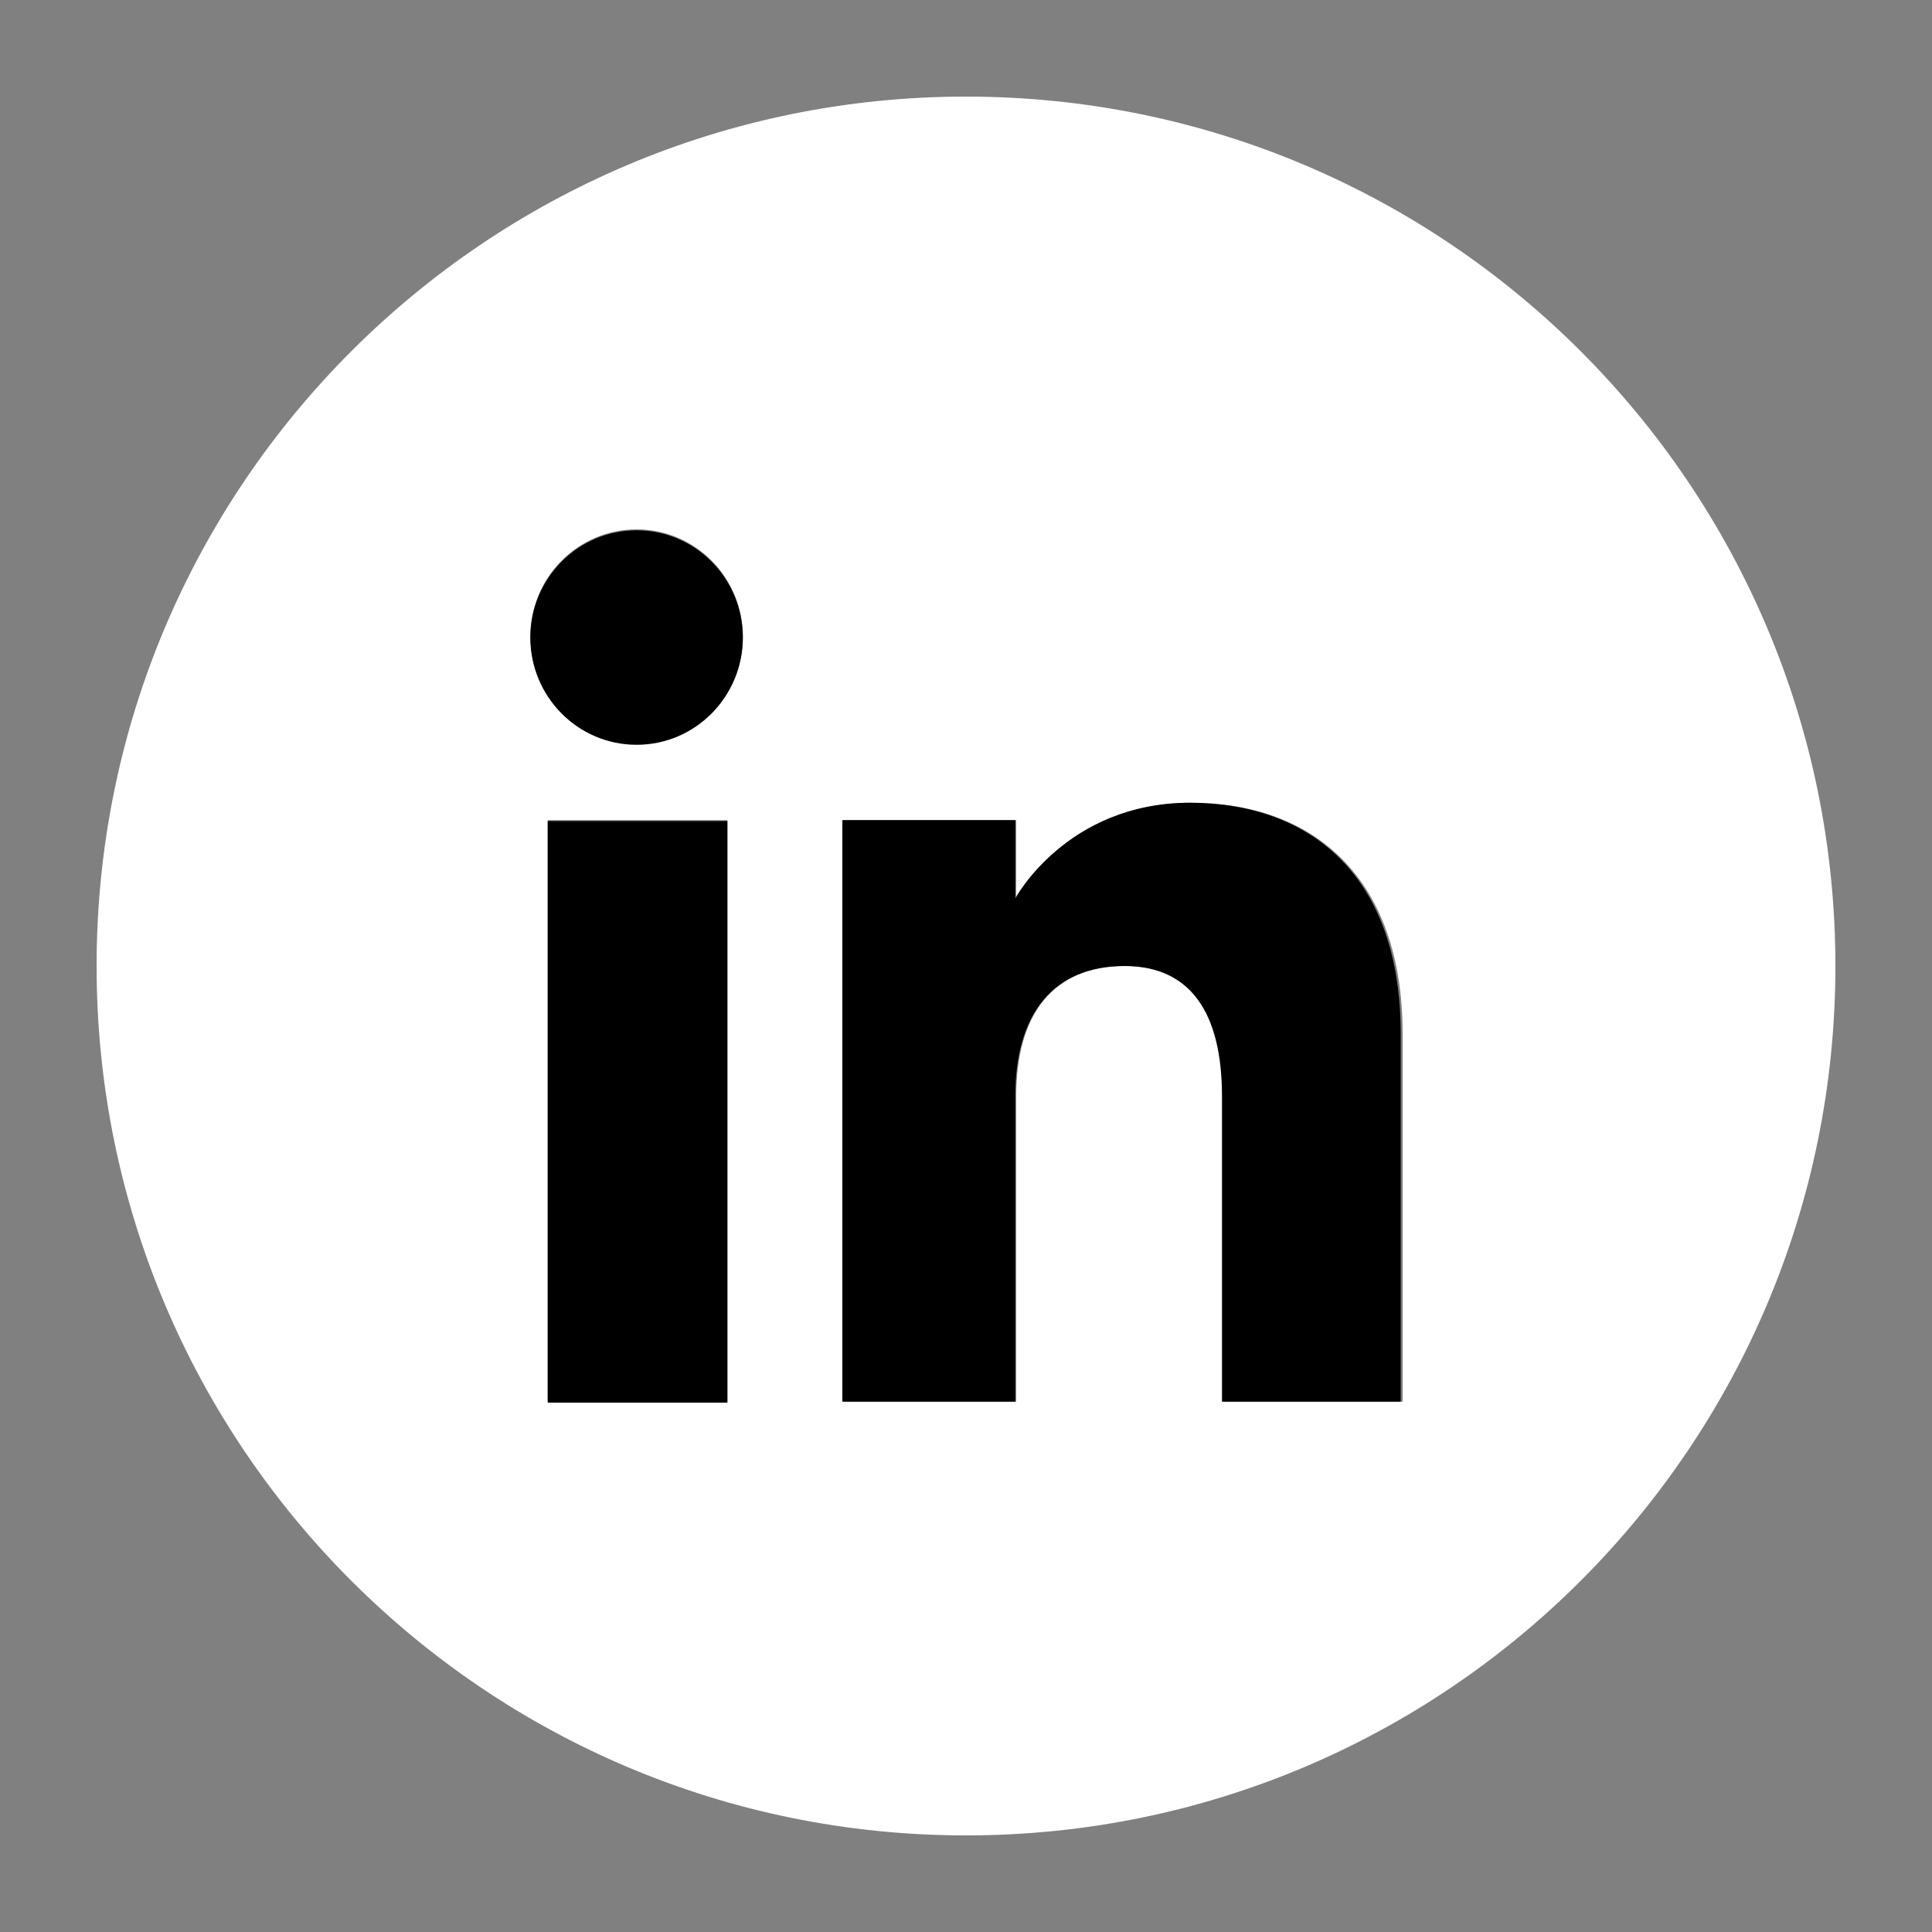 <?xml version="1.0" encoding="UTF-8"?>
<svg id="Capa_1" data-name="Capa 1" xmlns="http://www.w3.org/2000/svg" viewBox="0 0 20 20">
  <rect x="0" y="0" width="20" height="20" fill="#808080" stroke="none"/>
  <defs>
    <style>
      .cls-1 {
        fill: #fff;
      }
    </style>
  </defs>
  <path class="cls-1" d="M10,1C5.03,1,1,5.03,1,10s4.03,9,9,9,9-4.03,9-9S14.97,1,10,1Zm-2.47,13.51h-1.86v-6.02h1.86v6.02Zm-.94-6.81c-.61,0-1.1-.5-1.1-1.11s.49-1.11,1.1-1.11,1.1,.5,1.1,1.11-.49,1.11-1.1,1.11Zm7.92,6.81h-1.85v-3.16c0-.87-.33-1.35-1.01-1.35-.75,0-1.13,.5-1.13,1.35v3.16h-1.79v-6.02h1.79v.81s.54-.99,1.81-.99,2.19,.78,2.19,2.39v3.81Z"/>
  <rect x="5.67" y="8.5" width="1.86" height="6.02"/>
  <path d="M6.59,5.49c-.61,0-1.1,.5-1.1,1.11s.49,1.11,1.1,1.11,1.1-.5,1.1-1.11-.49-1.11-1.1-1.11Z"/>
  <path d="M12.32,8.31c-1.28,0-1.81,.99-1.81,.99v-.81h-1.79v6.02h1.79v-3.16c0-.85,.39-1.35,1.13-1.35,.68,0,1.01,.48,1.01,1.35v3.16h1.85v-3.81c0-1.61-.91-2.39-2.19-2.39Z"/>
</svg>